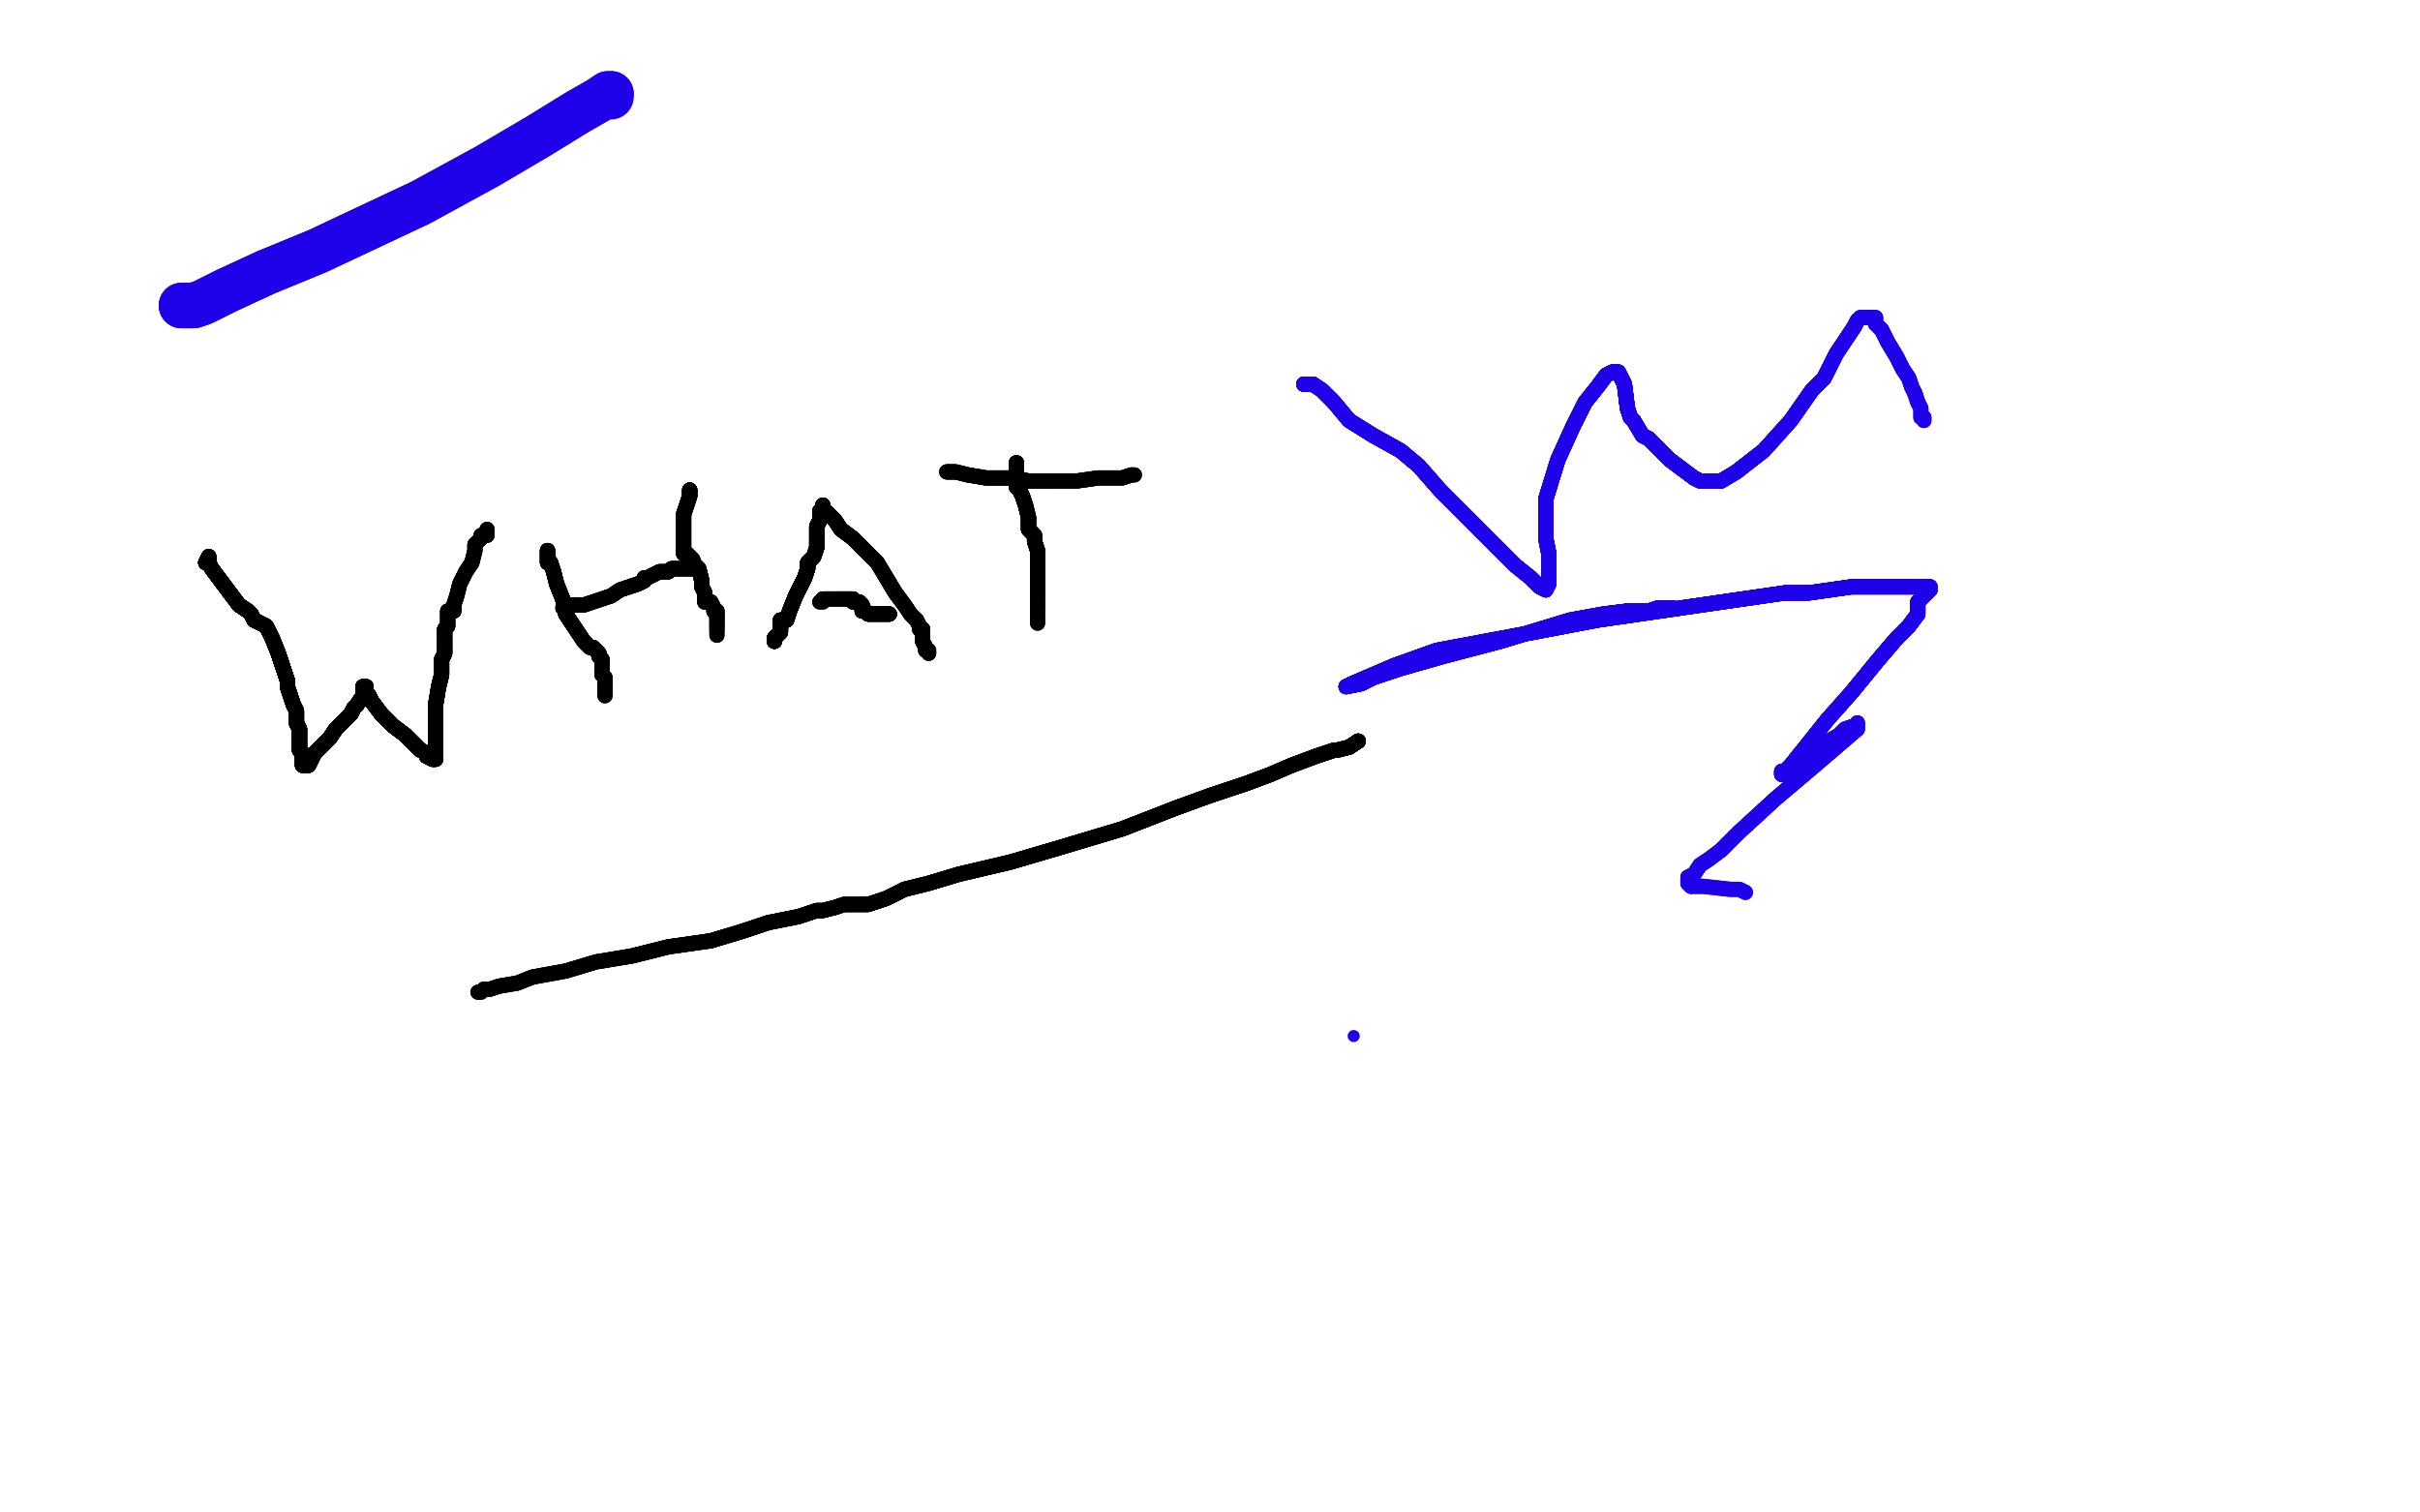 <?xml version="1.0" standalone="no"?>
<!DOCTYPE svg PUBLIC "-//W3C//DTD SVG 1.1//EN"
"http://www.w3.org/Graphics/SVG/1.1/DTD/svg11.dtd">

<svg width="800" height="500" version="1.1" xmlns="http://www.w3.org/2000/svg" xmlns:xlink="http://www.w3.org/1999/xlink" style="stroke-antialiasing: false"><desc>This SVG has been created on https://colorillo.com/</desc><rect x='0' y='0' width='800' height='500' style='fill: rgb(255,255,255); stroke-width:0' /><polyline points="68,186 69,184 69,186 70,188 73,192 76,196 79,200 82,202" style="fill: none; stroke: #black; stroke-width: 5; stroke-linejoin: round; stroke-linecap: round; stroke-antialiasing: false; stroke-antialias: 0; opacity: 1.0"/>
<polyline points="68,186 69,184 69,186 70,188 73,192 76,196 79,200 82,202 83,203 84,205 88,207 90,211 92,216 95,225 95,227" style="fill: none; stroke: #black; stroke-width: 5; stroke-linejoin: round; stroke-linecap: round; stroke-antialiasing: false; stroke-antialias: 0; opacity: 1.0"/>
<polyline points="68,186 69,184 69,186 70,188 73,192 76,196 79,200 82,202 83,203 84,205 88,207 90,211 92,216 95,225 95,227 96,230 97,233 98,235 98,236 98,239 99,241 99,243" style="fill: none; stroke: #black; stroke-width: 5; stroke-linejoin: round; stroke-linecap: round; stroke-antialiasing: false; stroke-antialias: 0; opacity: 1.0"/>
<polyline points="68,186 69,184 69,186 70,188 73,192 76,196 79,200 82,202 83,203 84,205 88,207 90,211 92,216 95,225 95,227 96,230 97,233 98,235 98,236 98,239 99,241 99,243 99,246 99,248 100,249 100,251 100,252" style="fill: none; stroke: #black; stroke-width: 5; stroke-linejoin: round; stroke-linecap: round; stroke-antialiasing: false; stroke-antialias: 0; opacity: 1.0"/>
<polyline points="68,186 69,184 69,186 70,188 73,192 76,196 79,200 82,202 83,203 84,205 88,207 90,211 92,216 95,225 95,227 96,230 97,233 98,235 98,236 98,239 99,241 99,243 99,246 99,248 100,249 100,251 100,252 100,253 101,253" style="fill: none; stroke: #black; stroke-width: 5; stroke-linejoin: round; stroke-linecap: round; stroke-antialiasing: false; stroke-antialias: 0; opacity: 1.0"/>
<polyline points="68,186 69,184 69,186 70,188 73,192 76,196 79,200 82,202 83,203 84,205 88,207 90,211 92,216 95,225 95,227 96,230 97,233 98,235 98,236 98,239 99,241 99,243 99,246 99,248 100,249 100,251 100,252 100,253 101,253 102,253 104,249 107,246 109,244 111,241 113,239 115,237" style="fill: none; stroke: #black; stroke-width: 5; stroke-linejoin: round; stroke-linecap: round; stroke-antialiasing: false; stroke-antialias: 0; opacity: 1.0"/>
<polyline points="68,186 69,184 69,186 70,188 73,192 76,196 79,200 82,202 83,203 84,205 88,207 90,211 92,216 95,225 95,227 96,230 97,233 98,235 98,236 98,239 99,241 99,243 99,246 99,248 100,249 100,251 100,252 100,253 101,253 102,253 104,249 107,246 109,244 111,241 113,239 115,237 116,236 117,234 118,233 120,230 120,229 120,228" style="fill: none; stroke: #black; stroke-width: 5; stroke-linejoin: round; stroke-linecap: round; stroke-antialiasing: false; stroke-antialias: 0; opacity: 1.0"/>
<polyline points="68,186 69,184 69,186 70,188 73,192 76,196 79,200 82,202 83,203 84,205 88,207 90,211 92,216 95,225 95,227 96,230 97,233 98,235 98,236 98,239 99,241 99,243 99,246 99,248 100,249 100,251 100,252 100,253 101,253 102,253 104,249 107,246 109,244 111,241 113,239 115,237 116,236 117,234 118,233 120,230 120,229 120,228 120,227 121,227 121,228" style="fill: none; stroke: #black; stroke-width: 5; stroke-linejoin: round; stroke-linecap: round; stroke-antialiasing: false; stroke-antialias: 0; opacity: 1.0"/>
<polyline points="69,186 70,188 73,192 76,196 79,200 82,202 83,203 84,205 88,207 90,211 92,216 95,225 95,227 96,230 97,233 98,235 98,236 98,239 99,241 99,243 99,246 99,248 100,249 100,251 100,252 100,253 101,253 102,253 104,249 107,246 109,244 111,241 113,239 115,237 116,236 117,234 118,233 120,230 120,229 120,228 120,227 121,227 121,228 121,229 122,230 123,232 126,236 130,240 134,243" style="fill: none; stroke: #black; stroke-width: 5; stroke-linejoin: round; stroke-linecap: round; stroke-antialiasing: false; stroke-antialias: 0; opacity: 1.0"/>
<polyline points="88,207 90,211 92,216 95,225 95,227 96,230 97,233 98,235 98,236 98,239 99,241 99,243 99,246 99,248 100,249 100,251 100,252 100,253 101,253 102,253 104,249 107,246 109,244 111,241 113,239 115,237 116,236 117,234 118,233 120,230 120,229 120,228 120,227 121,227 121,228 121,229 122,230 123,232 126,236 130,240 134,243 137,246 139,248 141,249 141,250 143,251" style="fill: none; stroke: #black; stroke-width: 5; stroke-linejoin: round; stroke-linecap: round; stroke-antialiasing: false; stroke-antialias: 0; opacity: 1.0"/>
<polyline points="92,216 95,225 95,227 96,230 97,233 98,235 98,236 98,239 99,241 99,243 99,246 99,248 100,249 100,251 100,252 100,253 101,253 102,253 104,249 107,246 109,244 111,241 113,239 115,237 116,236 117,234 118,233 120,230 120,229 120,228 120,227 121,227 121,228 121,229 122,230 123,232 126,236 130,240 134,243 137,246 139,248 141,249 141,250 143,251 144,251 144,249 144,247 144,246 144,245" style="fill: none; stroke: #black; stroke-width: 5; stroke-linejoin: round; stroke-linecap: round; stroke-antialiasing: false; stroke-antialias: 0; opacity: 1.0"/>
<polyline points="100,249 100,251 100,252 100,253 101,253 102,253 104,249 107,246 109,244 111,241 113,239 115,237 116,236 117,234 118,233 120,230 120,229 120,228 120,227 121,227 121,228 121,229 122,230 123,232 126,236 130,240 134,243 137,246 139,248 141,249 141,250 143,251 144,251 144,249 144,247 144,246 144,245 144,239 144,233 145,227 146,223 146,218 147,216 147,214" style="fill: none; stroke: #black; stroke-width: 5; stroke-linejoin: round; stroke-linecap: round; stroke-antialiasing: false; stroke-antialias: 0; opacity: 1.0"/>
<polyline points="100,249 100,251 100,252 100,253 101,253 102,253 104,249 107,246 109,244 111,241 113,239 115,237 116,236 117,234 118,233 120,230 120,229 120,228 120,227 121,227 121,228 121,229 122,230 123,232 126,236 130,240 134,243 137,246 139,248 141,249 141,250 143,251 144,251 144,249 144,247 144,246 144,245 144,239 144,233 145,227 146,223 146,218 147,216 147,214 147,213 147,211 147,208" style="fill: none; stroke: #black; stroke-width: 5; stroke-linejoin: round; stroke-linecap: round; stroke-antialiasing: false; stroke-antialias: 0; opacity: 1.0"/>
<polyline points="109,244 111,241 113,239 115,237 116,236 117,234 118,233 120,230 120,229 120,228 120,227 121,227 121,228 121,229 122,230 123,232 126,236 130,240 134,243 137,246 139,248 141,249 141,250 143,251 144,251 144,249 144,247 144,246 144,245 144,239 144,233 145,227 146,223 146,218 147,216 147,214 147,213 147,211 147,208 148,207 148,206 148,204 148,203 148,202 150,202 150,201" style="fill: none; stroke: #black; stroke-width: 5; stroke-linejoin: round; stroke-linecap: round; stroke-antialiasing: false; stroke-antialias: 0; opacity: 1.0"/>
<polyline points="118,233 120,230 120,229 120,228 120,227 121,227 121,228 121,229 122,230 123,232 126,236 130,240 134,243 137,246 139,248 141,249 141,250 143,251 144,251 144,249 144,247 144,246 144,245 144,239 144,233 145,227 146,223 146,218 147,216 147,214 147,213 147,211 147,208 148,207 148,206 148,204 148,203 148,202 150,202 150,201 150,200 151,197 152,193 154,189 156,186 157,182 157,180" style="fill: none; stroke: #black; stroke-width: 5; stroke-linejoin: round; stroke-linecap: round; stroke-antialiasing: false; stroke-antialias: 0; opacity: 1.0"/>
<polyline points="120,227 121,227 121,228 121,229 122,230 123,232 126,236 130,240 134,243 137,246 139,248 141,249 141,250 143,251 144,251 144,249 144,247 144,246 144,245 144,239 144,233 145,227 146,223 146,218 147,216 147,214 147,213 147,211 147,208 148,207 148,206 148,204 148,203 148,202 150,202 150,201 150,200 151,197 152,193 154,189 156,186 157,182 157,180 159,178 159,177 161,177 161,176 161,175" style="fill: none; stroke: #black; stroke-width: 5; stroke-linejoin: round; stroke-linecap: round; stroke-antialiasing: false; stroke-antialias: 0; opacity: 1.0"/>
<polyline points="120,227 121,227 121,228 121,229 122,230 123,232 126,236 130,240 134,243 137,246 139,248 141,249 141,250 143,251 144,251 144,249 144,247 144,246 144,245 144,239 144,233 145,227 146,223 146,218 147,216 147,214 147,213 147,211 147,208 148,207 148,206 148,204 148,203 148,202 150,202 150,201 150,200 151,197 152,193 154,189 156,186 157,182 157,180 159,178 159,177 161,177 161,176 161,175" style="fill: none; stroke: #black; stroke-width: 5; stroke-linejoin: round; stroke-linecap: round; stroke-antialiasing: false; stroke-antialias: 0; opacity: 1.0"/>
<polyline points="181,182 181,183 181,185 181,186 182,186 183,189 184,193" style="fill: none; stroke: #black; stroke-width: 5; stroke-linejoin: round; stroke-linecap: round; stroke-antialiasing: false; stroke-antialias: 0; opacity: 1.0"/>
<polyline points="181,182 181,183 181,185 181,186 182,186 183,189 184,193 186,198 187,203 189,206 191,209 193,212 195,214" style="fill: none; stroke: #black; stroke-width: 5; stroke-linejoin: round; stroke-linecap: round; stroke-antialiasing: false; stroke-antialias: 0; opacity: 1.0"/>
<polyline points="181,182 181,183 181,185 181,186 182,186 183,189 184,193 186,198 187,203 189,206 191,209 193,212 195,214 196,214 197,215 198,216 198,217 199,218 199,219 199,221" style="fill: none; stroke: #black; stroke-width: 5; stroke-linejoin: round; stroke-linecap: round; stroke-antialiasing: false; stroke-antialias: 0; opacity: 1.0"/>
<polyline points="181,182 181,183 181,185 181,186 182,186 183,189 184,193 186,198 187,203 189,206 191,209 193,212 195,214 196,214 197,215 198,216 198,217 199,218 199,219 199,221 199,223 200,224 200,225 200,226 200,227" style="fill: none; stroke: #black; stroke-width: 5; stroke-linejoin: round; stroke-linecap: round; stroke-antialiasing: false; stroke-antialias: 0; opacity: 1.0"/>
<polyline points="181,182 181,183 181,185 181,186 182,186 183,189 184,193 186,198 187,203 189,206 191,209 193,212 195,214 196,214 197,215 198,216 198,217 199,218 199,219 199,221 199,223 200,224 200,225 200,226 200,227 200,228 200,229" style="fill: none; stroke: #black; stroke-width: 5; stroke-linejoin: round; stroke-linecap: round; stroke-antialiasing: false; stroke-antialias: 0; opacity: 1.0"/>
<polyline points="181,182 181,183 181,185 181,186 182,186 183,189 184,193 186,198 187,203 189,206 191,209 193,212 195,214 196,214 197,215 198,216 198,217 199,218 199,219 199,221 199,223 200,224 200,225 200,226 200,227 200,228 200,229 200,230" style="fill: none; stroke: #black; stroke-width: 5; stroke-linejoin: round; stroke-linecap: round; stroke-antialiasing: false; stroke-antialias: 0; opacity: 1.0"/>
<polyline points="228,162 228,163" style="fill: none; stroke: #black; stroke-width: 5; stroke-linejoin: round; stroke-linecap: round; stroke-antialiasing: false; stroke-antialias: 0; opacity: 1.0"/>
<polyline points="228,162 228,163 228,164 226,170 226,176 226,179 226,180 226,182" style="fill: none; stroke: #black; stroke-width: 5; stroke-linejoin: round; stroke-linecap: round; stroke-antialiasing: false; stroke-antialias: 0; opacity: 1.0"/>
<polyline points="228,162 228,163 228,164 226,170 226,176 226,179 226,180 226,182 226,183 227,183 229,185 229,186 231,188 232,192 232,194" style="fill: none; stroke: #black; stroke-width: 5; stroke-linejoin: round; stroke-linecap: round; stroke-antialiasing: false; stroke-antialias: 0; opacity: 1.0"/>
<polyline points="228,162 228,163 228,164 226,170 226,176 226,179 226,180 226,182 226,183 227,183 229,185 229,186 231,188 232,192 232,194 233,196 233,198 233,199 235,199 236,201" style="fill: none; stroke: #black; stroke-width: 5; stroke-linejoin: round; stroke-linecap: round; stroke-antialiasing: false; stroke-antialias: 0; opacity: 1.0"/>
<polyline points="181,182 181,183 181,185 181,186 182,186 183,189 184,193 186,198 187,203 189,206 191,209 193,212 195,214 196,214 197,215 198,216 198,217 199,218 199,219 199,221 199,223 200,224 200,225 200,226 200,227 200,228 200,229 200,230" style="fill: none; stroke: #black; stroke-width: 5; stroke-linejoin: round; stroke-linecap: round; stroke-antialiasing: false; stroke-antialias: 0; opacity: 1.0"/>
<polyline points="228,162 228,163 228,164 226,170 226,176 226,179 226,180 226,182 226,183 227,183 229,185 229,186 231,188 232,192 232,194 233,196 233,198 233,199 235,199 236,201 236,202 237,202 237,203 237,204 237,205" style="fill: none; stroke: #black; stroke-width: 5; stroke-linejoin: round; stroke-linecap: round; stroke-antialiasing: false; stroke-antialias: 0; opacity: 1.0"/>
<polyline points="228,162 228,163 228,164 226,170 226,176 226,179 226,180 226,182 226,183 227,183 229,185 229,186 231,188 232,192 232,194 233,196 233,198 233,199 235,199 236,201 236,202 237,202 237,203 237,204 237,205 237,206 237,207 237,208" style="fill: none; stroke: #black; stroke-width: 5; stroke-linejoin: round; stroke-linecap: round; stroke-antialiasing: false; stroke-antialias: 0; opacity: 1.0"/>
<polyline points="228,162 228,163 228,164 226,170 226,176 226,179 226,180 226,182 226,183 227,183 229,185 229,186 231,188 232,192 232,194 233,196 233,198 233,199 235,199 236,201 236,202 237,202 237,203 237,204 237,205 237,206 237,207 237,208 237,209 237,210" style="fill: none; stroke: #black; stroke-width: 5; stroke-linejoin: round; stroke-linecap: round; stroke-antialiasing: false; stroke-antialias: 0; opacity: 1.0"/>
<polyline points="228,162 228,163 228,164 226,170 226,176 226,179 226,180 226,182 226,183 227,183 229,185 229,186 231,188 232,192 232,194 233,196 233,198 233,199 235,199 236,201 236,202 237,202 237,203 237,204 237,205 237,206 237,207 237,208 237,209 237,210" style="fill: none; stroke: #black; stroke-width: 5; stroke-linejoin: round; stroke-linecap: round; stroke-antialiasing: false; stroke-antialias: 0; opacity: 1.0"/>
<polyline points="229,188 228,188 227,188 225,188 222,188 221,189 220,189 218,189" style="fill: none; stroke: #black; stroke-width: 5; stroke-linejoin: round; stroke-linecap: round; stroke-antialiasing: false; stroke-antialias: 0; opacity: 1.0"/>
<polyline points="229,188 228,188 227,188 225,188 222,188 221,189 220,189 218,189 216,190 214,191 213,191 213,192 211,193 205,195 202,197" style="fill: none; stroke: #black; stroke-width: 5; stroke-linejoin: round; stroke-linecap: round; stroke-antialiasing: false; stroke-antialias: 0; opacity: 1.0"/>
<polyline points="229,188 228,188 227,188 225,188 222,188 221,189 220,189 218,189 216,190 214,191 213,191 213,192 211,193 205,195 202,197 199,198 196,199 193,200 192,200 190,200 189,200" style="fill: none; stroke: #black; stroke-width: 5; stroke-linejoin: round; stroke-linecap: round; stroke-antialiasing: false; stroke-antialias: 0; opacity: 1.0"/>
<polyline points="229,188 228,188 227,188 225,188 222,188 221,189 220,189 218,189 216,190 214,191 213,191 213,192 211,193 205,195 202,197 199,198 196,199 193,200 192,200 190,200 189,200 188,200 188,201 187,201" style="fill: none; stroke: #black; stroke-width: 5; stroke-linejoin: round; stroke-linecap: round; stroke-antialiasing: false; stroke-antialias: 0; opacity: 1.0"/>
<polyline points="229,188 228,188 227,188 225,188 222,188 221,189 220,189 218,189 216,190 214,191 213,191 213,192 211,193 205,195 202,197 199,198 196,199 193,200 192,200 190,200 189,200 188,200 188,201 187,201 186,201" style="fill: none; stroke: #black; stroke-width: 5; stroke-linejoin: round; stroke-linecap: round; stroke-antialiasing: false; stroke-antialias: 0; opacity: 1.0"/>
<polyline points="256,212 256,211 258,209 258,206 258,205" style="fill: none; stroke: #black; stroke-width: 5; stroke-linejoin: round; stroke-linecap: round; stroke-antialiasing: false; stroke-antialias: 0; opacity: 1.0"/>
<polyline points="256,212 256,211 258,209 258,206 258,205 260,205 261,202 263,197 265,193 266,191 267,188 267,186" style="fill: none; stroke: #black; stroke-width: 5; stroke-linejoin: round; stroke-linecap: round; stroke-antialiasing: false; stroke-antialias: 0; opacity: 1.0"/>
<polyline points="256,212 256,211 258,209 258,206 258,205 260,205 261,202 263,197 265,193 266,191 267,188 267,186 269,184 270,181 270,177 270,174 271,172 271,171" style="fill: none; stroke: #black; stroke-width: 5; stroke-linejoin: round; stroke-linecap: round; stroke-antialiasing: false; stroke-antialias: 0; opacity: 1.0"/>
<polyline points="256,212 256,211 258,209 258,206 258,205 260,205 261,202 263,197 265,193 266,191 267,188 267,186 269,184 270,181 270,177 270,174 271,172 271,171 271,169 272,168 272,167" style="fill: none; stroke: #black; stroke-width: 5; stroke-linejoin: round; stroke-linecap: round; stroke-antialiasing: false; stroke-antialias: 0; opacity: 1.0"/>
<polyline points="256,212 256,211 258,209 258,206 258,205 260,205 261,202 263,197 265,193 266,191 267,188 267,186 269,184 270,181 270,177 270,174 271,172 271,171 271,169 272,168 272,167 272,168 274,170 276,172 278,175 282,178 286,182 290,186" style="fill: none; stroke: #black; stroke-width: 5; stroke-linejoin: round; stroke-linecap: round; stroke-antialiasing: false; stroke-antialias: 0; opacity: 1.0"/>
<polyline points="256,212 256,211 258,209 258,206 258,205 260,205 261,202 263,197 265,193 266,191 267,188 267,186 269,184 270,181 270,177 270,174 271,172 271,171 271,169 272,168 272,167 272,168 274,170 276,172 278,175 282,178 286,182 290,186 296,196 299,200 301,203 303,205 304,207 304,208 305,208" style="fill: none; stroke: #black; stroke-width: 5; stroke-linejoin: round; stroke-linecap: round; stroke-antialiasing: false; stroke-antialias: 0; opacity: 1.0"/>
<polyline points="256,212 256,211 258,209 258,206 258,205 260,205 261,202 263,197 265,193 266,191 267,188 267,186 269,184 270,181 270,177 270,174 271,172 271,171 271,169 272,168 272,167 272,168 274,170 276,172 278,175 282,178 286,182 290,186 296,196 299,200 301,203 303,205 304,207 304,208 305,208 305,210 305,211 305,212 306,214 306,215" style="fill: none; stroke: #black; stroke-width: 5; stroke-linejoin: round; stroke-linecap: round; stroke-antialiasing: false; stroke-antialias: 0; opacity: 1.0"/>
<polyline points="256,212 256,211 258,209 258,206 258,205 260,205 261,202 263,197 265,193 266,191 267,188 267,186 269,184 270,181 270,177 270,174 271,172 271,171 271,169 272,168 272,167 272,168 274,170 276,172 278,175 282,178 286,182 290,186 296,196 299,200 301,203 303,205 304,207 304,208 305,208 305,210 305,211 305,212 306,214 306,215 307,215 307,216" style="fill: none; stroke: #black; stroke-width: 5; stroke-linejoin: round; stroke-linecap: round; stroke-antialiasing: false; stroke-antialias: 0; opacity: 1.0"/>
<polyline points="256,212 256,211 258,209 258,206 258,205 260,205 261,202 263,197 265,193 266,191 267,188 267,186 269,184 270,181 270,177 270,174 271,172 271,171 271,169 272,168 272,167 272,168 274,170 276,172 278,175 282,178 286,182 290,186 296,196 299,200 301,203 303,205 304,207 304,208 305,208 305,210 305,211 305,212 306,214 306,215 307,215 307,216" style="fill: none; stroke: #black; stroke-width: 5; stroke-linejoin: round; stroke-linecap: round; stroke-antialiasing: false; stroke-antialias: 0; opacity: 1.0"/>
<polyline points="294,203 293,203 291,203 290,203 288,203 287,203 286,202" style="fill: none; stroke: #black; stroke-width: 5; stroke-linejoin: round; stroke-linecap: round; stroke-antialiasing: false; stroke-antialias: 0; opacity: 1.0"/>
<polyline points="294,203 293,203 291,203 290,203 288,203 287,203 286,202 285,202 285,200 284,199 283,199" style="fill: none; stroke: #black; stroke-width: 5; stroke-linejoin: round; stroke-linecap: round; stroke-antialiasing: false; stroke-antialias: 0; opacity: 1.0"/>
<polyline points="294,203 293,203 291,203 290,203 288,203 287,203 286,202 285,202 285,200 284,199 283,199 282,199" style="fill: none; stroke: #black; stroke-width: 5; stroke-linejoin: round; stroke-linecap: round; stroke-antialiasing: false; stroke-antialias: 0; opacity: 1.0"/>
<polyline points="294,203 293,203 291,203 290,203 288,203 287,203 286,202 285,202 285,200 284,199 283,199 282,199 282,198 281,198 280,198 279,198 277,198 276,198" style="fill: none; stroke: #black; stroke-width: 5; stroke-linejoin: round; stroke-linecap: round; stroke-antialiasing: false; stroke-antialias: 0; opacity: 1.0"/>
<polyline points="294,203 293,203 291,203 290,203 288,203 287,203 286,202 285,202 285,200 284,199 283,199 282,199 282,198 281,198 280,198 279,198 277,198 276,198 275,198 274,198 273,198 272,198" style="fill: none; stroke: #black; stroke-width: 5; stroke-linejoin: round; stroke-linecap: round; stroke-antialiasing: false; stroke-antialias: 0; opacity: 1.0"/>
<polyline points="294,203 293,203 291,203 290,203 288,203 287,203 286,202 285,202 285,200 284,199 283,199 282,199 282,198 281,198 280,198 279,198 277,198 276,198 275,198 274,198 273,198 272,198 272,199 271,199" style="fill: none; stroke: #black; stroke-width: 5; stroke-linejoin: round; stroke-linecap: round; stroke-antialiasing: false; stroke-antialias: 0; opacity: 1.0"/>
<polyline points="294,203 293,203 291,203 290,203 288,203 287,203 286,202 285,202 285,200 284,199 283,199 282,199 282,198 281,198 280,198 279,198 277,198 276,198 275,198 274,198 273,198 272,198 272,199 271,199" style="fill: none; stroke: #black; stroke-width: 5; stroke-linejoin: round; stroke-linecap: round; stroke-antialiasing: false; stroke-antialias: 0; opacity: 1.0"/>
<polyline points="336,153 336,155 336,160 336,161 337,162 338,164 339,167 340,171" style="fill: none; stroke: #black; stroke-width: 5; stroke-linejoin: round; stroke-linecap: round; stroke-antialiasing: false; stroke-antialias: 0; opacity: 1.0"/>
<polyline points="336,153 336,155 336,160 336,161 337,162 338,164 339,167 340,171 340,173 340,175 342,177 342,179 343,182" style="fill: none; stroke: #black; stroke-width: 5; stroke-linejoin: round; stroke-linecap: round; stroke-antialiasing: false; stroke-antialias: 0; opacity: 1.0"/>
<polyline points="336,153 336,155 336,160 336,161 337,162 338,164 339,167 340,171 340,173 340,175 342,177 342,179 343,182 343,185 343,187 343,190 343,193 343,195 343,196 343,198" style="fill: none; stroke: #black; stroke-width: 5; stroke-linejoin: round; stroke-linecap: round; stroke-antialiasing: false; stroke-antialias: 0; opacity: 1.0"/>
<polyline points="336,153 336,155 336,160 336,161 337,162 338,164 339,167 340,171 340,173 340,175 342,177 342,179 343,182 343,185 343,187 343,190 343,193 343,195 343,196 343,198 343,199 343,200 343,201" style="fill: none; stroke: #black; stroke-width: 5; stroke-linejoin: round; stroke-linecap: round; stroke-antialiasing: false; stroke-antialias: 0; opacity: 1.0"/>
<polyline points="336,153 336,155 336,160 336,161 337,162 338,164 339,167 340,171 340,173 340,175 342,177 342,179 343,182 343,185 343,187 343,190 343,193 343,195 343,196 343,198 343,199 343,200 343,201 343,202 343,203 343,204 343,205 343,206" style="fill: none; stroke: #black; stroke-width: 5; stroke-linejoin: round; stroke-linecap: round; stroke-antialiasing: false; stroke-antialias: 0; opacity: 1.0"/>
<polyline points="336,153 336,155 336,160 336,161 337,162 338,164 339,167 340,171 340,173 340,175 342,177 342,179 343,182 343,185 343,187 343,190 343,193 343,195 343,196 343,198 343,199 343,200 343,201 343,202 343,203 343,204 343,205 343,206" style="fill: none; stroke: #black; stroke-width: 5; stroke-linejoin: round; stroke-linecap: round; stroke-antialiasing: false; stroke-antialias: 0; opacity: 1.0"/>
<polyline points="313,156 316,156 320,157 326,158 335,158 340,159 343,159 347,159" style="fill: none; stroke: #black; stroke-width: 5; stroke-linejoin: round; stroke-linecap: round; stroke-antialiasing: false; stroke-antialias: 0; opacity: 1.0"/>
<polyline points="313,156 316,156 320,157 326,158 335,158 340,159 343,159 347,159 351,159 356,159 363,158 369,158 371,158 374,157" style="fill: none; stroke: #black; stroke-width: 5; stroke-linejoin: round; stroke-linecap: round; stroke-antialiasing: false; stroke-antialias: 0; opacity: 1.0"/>
<polyline points="313,156 316,156 320,157 326,158 335,158 340,159 343,159 347,159 351,159 356,159 363,158 369,158 371,158 374,157 375,157" style="fill: none; stroke: #black; stroke-width: 5; stroke-linejoin: round; stroke-linecap: round; stroke-antialiasing: false; stroke-antialias: 0; opacity: 1.0"/>
<polyline points="313,156 316,156 320,157 326,158 335,158 340,159 343,159 347,159 351,159 356,159 363,158 369,158 371,158 374,157 375,157" style="fill: none; stroke: #black; stroke-width: 5; stroke-linejoin: round; stroke-linecap: round; stroke-antialiasing: false; stroke-antialias: 0; opacity: 1.0"/>
<polyline points="449,245 446,247" style="fill: none; stroke: #black; stroke-width: 5; stroke-linejoin: round; stroke-linecap: round; stroke-antialiasing: false; stroke-antialias: 0; opacity: 1.0"/>
<polyline points="449,245 446,247 442,248 441,248 435,250 427,253 420,256 412,259 400,263" style="fill: none; stroke: #black; stroke-width: 5; stroke-linejoin: round; stroke-linecap: round; stroke-antialiasing: false; stroke-antialias: 0; opacity: 1.0"/>
<polyline points="449,245 446,247 442,248 441,248 435,250 427,253 420,256 412,259 400,263 389,267 371,274 351,280 334,285 317,289 307,292 299,294" style="fill: none; stroke: #black; stroke-width: 5; stroke-linejoin: round; stroke-linecap: round; stroke-antialiasing: false; stroke-antialias: 0; opacity: 1.0"/>
<polyline points="449,245 446,247 442,248 441,248 435,250 427,253 420,256 412,259 400,263 389,267 371,274 351,280 334,285 317,289 307,292 299,294 293,297 287,299 286,299 283,299 279,299 276,300 272,301" style="fill: none; stroke: #black; stroke-width: 5; stroke-linejoin: round; stroke-linecap: round; stroke-antialiasing: false; stroke-antialias: 0; opacity: 1.0"/>
<polyline points="449,245 446,247 442,248 441,248 435,250 427,253 420,256 412,259 400,263 389,267 371,274 351,280 334,285 317,289 307,292 299,294 293,297 287,299 286,299 283,299 279,299 276,300 272,301 270,301 264,303 254,305 245,308 235,311 221,313 209,316" style="fill: none; stroke: #black; stroke-width: 5; stroke-linejoin: round; stroke-linecap: round; stroke-antialiasing: false; stroke-antialias: 0; opacity: 1.0"/>
<polyline points="449,245 446,247 442,248 441,248 435,250 427,253 420,256 412,259 400,263 389,267 371,274 351,280 334,285 317,289 307,292 299,294 293,297 287,299 286,299 283,299 279,299 276,300 272,301 270,301 264,303 254,305 245,308 235,311 221,313 209,316 197,318 187,321 176,323 171,325 165,326 162,327 160,327" style="fill: none; stroke: #black; stroke-width: 5; stroke-linejoin: round; stroke-linecap: round; stroke-antialiasing: false; stroke-antialias: 0; opacity: 1.0"/>
<polyline points="449,245 446,247 442,248 441,248 435,250 427,253 420,256 412,259 400,263 389,267 371,274 351,280 334,285 317,289 307,292 299,294 293,297 287,299 286,299 283,299 279,299 276,300 272,301 270,301 264,303 254,305 245,308 235,311 221,313 209,316 197,318 187,321 176,323 171,325 165,326 162,327 160,327 159,328 158,328" style="fill: none; stroke: #black; stroke-width: 5; stroke-linejoin: round; stroke-linecap: round; stroke-antialiasing: false; stroke-antialias: 0; opacity: 1.0"/>
<polyline points="449,245 446,247 442,248 441,248 435,250 427,253 420,256 412,259 400,263 389,267 371,274 351,280 334,285 317,289 307,292 299,294 293,297 287,299 286,299 283,299 279,299 276,300 272,301 270,301 264,303 254,305 245,308 235,311 221,313 209,316 197,318 187,321 176,323 171,325 165,326 162,327 160,327 159,328 158,328" style="fill: none; stroke: #black; stroke-width: 5; stroke-linejoin: round; stroke-linecap: round; stroke-antialiasing: false; stroke-antialias: 0; opacity: 1.0"/>
<polyline points="431,127 434,127 437,129 441,133 446,139 454,144 463,149 469,154" style="fill: none; stroke: #1e00e9; stroke-width: 5; stroke-linejoin: round; stroke-linecap: round; stroke-antialiasing: false; stroke-antialias: 0; opacity: 1.0"/>
<polyline points="431,127 434,127 437,129 441,133 446,139 454,144 463,149 469,154 476,162 487,173 494,180 501,187 506,191 509,194 511,195" style="fill: none; stroke: #1e00e9; stroke-width: 5; stroke-linejoin: round; stroke-linecap: round; stroke-antialiasing: false; stroke-antialias: 0; opacity: 1.0"/>
<polyline points="431,127 434,127 437,129 441,133 446,139 454,144 463,149 469,154 476,162 487,173 494,180 501,187 506,191 509,194 511,195 512,193 512,187 512,183 511,178 511,165 515,152 520,141" style="fill: none; stroke: #1e00e9; stroke-width: 5; stroke-linejoin: round; stroke-linecap: round; stroke-antialiasing: false; stroke-antialias: 0; opacity: 1.0"/>
<polyline points="431,127 434,127 437,129 441,133 446,139 454,144 463,149 469,154 476,162 487,173 494,180 501,187 506,191 509,194 511,195 512,193 512,187 512,183 511,178 511,165 515,152 520,141 524,133 528,128 531,124 533,123 535,123 537,127 538,135" style="fill: none; stroke: #1e00e9; stroke-width: 5; stroke-linejoin: round; stroke-linecap: round; stroke-antialiasing: false; stroke-antialias: 0; opacity: 1.0"/>
<polyline points="431,127 434,127 437,129 441,133 446,139 454,144 463,149 469,154 476,162 487,173 494,180 501,187 506,191 509,194 511,195 512,193 512,187 512,183 511,178 511,165 515,152 520,141 524,133 528,128 531,124 533,123 535,123 537,127 538,135 539,138 540,139 543,144 545,145 548,148 552,152 556,155" style="fill: none; stroke: #1e00e9; stroke-width: 5; stroke-linejoin: round; stroke-linecap: round; stroke-antialiasing: false; stroke-antialias: 0; opacity: 1.0"/>
<polyline points="431,127 434,127 437,129 441,133 446,139 454,144 463,149 469,154 476,162 487,173 494,180 501,187 506,191 509,194 511,195 512,193 512,187 512,183 511,178 511,165 515,152 520,141 524,133 528,128 531,124 533,123 535,123 537,127 538,135 539,138 540,139 543,144 545,145 548,148 552,152 556,155 560,158 562,159 564,159 567,159 569,159 574,156 583,149" style="fill: none; stroke: #1e00e9; stroke-width: 5; stroke-linejoin: round; stroke-linecap: round; stroke-antialiasing: false; stroke-antialias: 0; opacity: 1.0"/>
<polyline points="431,127 434,127 437,129 441,133 446,139 454,144 463,149 469,154 476,162 487,173 494,180 501,187 506,191 509,194 511,195 512,193 512,187 512,183 511,178 511,165 515,152 520,141 524,133 528,128 531,124 533,123 535,123 537,127 538,135 539,138 540,139 543,144 545,145 548,148 552,152 556,155 560,158 562,159 564,159 567,159 569,159 574,156 583,149 592,139 599,129 603,125 607,117 609,114 613,108 614,106" style="fill: none; stroke: #1e00e9; stroke-width: 5; stroke-linejoin: round; stroke-linecap: round; stroke-antialiasing: false; stroke-antialias: 0; opacity: 1.0"/>
<polyline points="511,195 512,193 512,187 512,183 511,178 511,165 515,152 520,141 524,133 528,128 531,124 533,123 535,123 537,127 538,135 539,138 540,139 543,144 545,145 548,148 552,152 556,155 560,158 562,159 564,159 567,159 569,159 574,156 583,149 592,139 599,129 603,125 607,117 609,114 613,108 614,106 615,105 616,105 617,105 619,105 620,105 620,107 622,109" style="fill: none; stroke: #1e00e9; stroke-width: 5; stroke-linejoin: round; stroke-linecap: round; stroke-antialiasing: false; stroke-antialias: 0; opacity: 1.0"/>
<polyline points="511,195 512,193 512,187 512,183 511,178 511,165 515,152 520,141 524,133 528,128 531,124 533,123 535,123 537,127 538,135 539,138 540,139 543,144 545,145 548,148 552,152 556,155 560,158 562,159 564,159 567,159 569,159 574,156 583,149 592,139 599,129 603,125 607,117 609,114 613,108 614,106 615,105 616,105 617,105 619,105 620,105 620,107 622,109 624,113 627,118 629,122 631,125 632,128 633,130 634,133" style="fill: none; stroke: #1e00e9; stroke-width: 5; stroke-linejoin: round; stroke-linecap: round; stroke-antialiasing: false; stroke-antialias: 0; opacity: 1.0"/>
<polyline points="531,124 533,123 535,123 537,127 538,135 539,138 540,139 543,144 545,145 548,148 552,152 556,155 560,158 562,159 564,159 567,159 569,159 574,156 583,149 592,139 599,129 603,125 607,117 609,114 613,108 614,106 615,105 616,105 617,105 619,105 620,105 620,107 622,109 624,113 627,118 629,122 631,125 632,128 633,130 634,133 635,135 635,137 635,138 636,138 636,139" style="fill: none; stroke: #1e00e9; stroke-width: 5; stroke-linejoin: round; stroke-linecap: round; stroke-antialiasing: false; stroke-antialias: 0; opacity: 1.0"/>
<polyline points="531,124 533,123 535,123 537,127 538,135 539,138 540,139 543,144 545,145 548,148 552,152 556,155 560,158 562,159 564,159 567,159 569,159 574,156 583,149 592,139 599,129 603,125 607,117 609,114 613,108 614,106 615,105 616,105 617,105 619,105 620,105 620,107 622,109 624,113 627,118 629,122 631,125 632,128 633,130 634,133 635,135 635,137 635,138 636,138 636,139" style="fill: none; stroke: #1e00e9; stroke-width: 5; stroke-linejoin: round; stroke-linecap: round; stroke-antialiasing: false; stroke-antialias: 0; opacity: 1.0"/>
<polyline points="553,201 552,201 551,201 550,201 548,201 545,202 538,202 530,203" style="fill: none; stroke: #1e00e9; stroke-width: 5; stroke-linejoin: round; stroke-linecap: round; stroke-antialiasing: false; stroke-antialias: 0; opacity: 1.0"/>
<polyline points="553,201 552,201 551,201 550,201 548,201 545,202 538,202 530,203 519,205 496,212 477,217 463,221 454,224 450,226 445,227" style="fill: none; stroke: #1e00e9; stroke-width: 5; stroke-linejoin: round; stroke-linecap: round; stroke-antialiasing: false; stroke-antialias: 0; opacity: 1.0"/>
<polyline points="553,201 552,201 551,201 550,201 548,201 545,202 538,202 530,203 519,205 496,212 477,217 463,221 454,224 450,226 445,227 447,226 461,220 475,215 507,209 528,205 590,196" style="fill: none; stroke: #1e00e9; stroke-width: 5; stroke-linejoin: round; stroke-linecap: round; stroke-antialiasing: false; stroke-antialias: 0; opacity: 1.0"/>
<polyline points="553,201 552,201 551,201 550,201 548,201 545,202 538,202 530,203 519,205 496,212 477,217 463,221 454,224 450,226 445,227 447,226 461,220 475,215 507,209 528,205 590,196 598,196 612,194 622,194 628,194 635,194 637,194" style="fill: none; stroke: #1e00e9; stroke-width: 5; stroke-linejoin: round; stroke-linecap: round; stroke-antialiasing: false; stroke-antialias: 0; opacity: 1.0"/>
<polyline points="553,201 552,201 551,201 550,201 548,201 545,202 538,202 530,203 519,205 496,212 477,217 463,221 454,224 450,226 445,227 447,226 461,220 475,215 507,209 528,205 590,196 598,196 612,194 622,194 628,194 635,194 637,194 638,194" style="fill: none; stroke: #1e00e9; stroke-width: 5; stroke-linejoin: round; stroke-linecap: round; stroke-antialiasing: false; stroke-antialias: 0; opacity: 1.0"/>
<polyline points="553,201 552,201 551,201 550,201 548,201 545,202 538,202 530,203 519,205 496,212 477,217 463,221 454,224 450,226 445,227 447,226 461,220 475,215 507,209 528,205 590,196 598,196 612,194 622,194 628,194 635,194 637,194 638,194 638,195 634,199 634,203 631,207 627,211 621,218 612,229" style="fill: none; stroke: #1e00e9; stroke-width: 5; stroke-linejoin: round; stroke-linecap: round; stroke-antialiasing: false; stroke-antialias: 0; opacity: 1.0"/>
<polyline points="553,201 552,201 551,201 550,201 548,201 545,202 538,202 530,203 519,205 496,212 477,217 463,221 454,224 450,226 445,227 447,226 461,220 475,215 507,209 528,205 590,196 598,196 612,194 622,194 628,194 635,194 637,194 638,194 638,195 634,199 634,203 631,207 627,211 621,218 612,229 604,238 600,243 596,248 592,253 590,255 589,255 589,256" style="fill: none; stroke: #1e00e9; stroke-width: 5; stroke-linejoin: round; stroke-linecap: round; stroke-antialiasing: false; stroke-antialias: 0; opacity: 1.0"/>
<polyline points="553,201 552,201 551,201 550,201 548,201 545,202 538,202 530,203 519,205 496,212 477,217 463,221 454,224 450,226 445,227 447,226 461,220 475,215 507,209 528,205 590,196 598,196 612,194 622,194 628,194 635,194 637,194 638,194 638,195 634,199 634,203 631,207 627,211 621,218 612,229 604,238 600,243 596,248 592,253 590,255 589,255 589,256 590,255 596,251 601,247 603,246 608,243 610,241 613,240" style="fill: none; stroke: #1e00e9; stroke-width: 5; stroke-linejoin: round; stroke-linecap: round; stroke-antialiasing: false; stroke-antialias: 0; opacity: 1.0"/>
<polyline points="454,224 450,226 445,227 447,226 461,220 475,215 507,209 528,205 590,196 598,196 612,194 622,194 628,194 635,194 637,194 638,194 638,195 634,199 634,203 631,207 627,211 621,218 612,229 604,238 600,243 596,248 592,253 590,255 589,255 589,256 590,255 596,251 601,247 603,246 608,243 610,241 613,240 614,240 614,239 614,241 600,253 587,264 575,275 569,281" style="fill: none; stroke: #1e00e9; stroke-width: 5; stroke-linejoin: round; stroke-linecap: round; stroke-antialiasing: false; stroke-antialias: 0; opacity: 1.0"/>
<polyline points="445,227 447,226 461,220 475,215 507,209 528,205 590,196 598,196 612,194 622,194 628,194 635,194 637,194 638,194 638,195 634,199 634,203 631,207 627,211 621,218 612,229 604,238 600,243 596,248 592,253 590,255 589,255 589,256 590,255 596,251 601,247 603,246 608,243 610,241 613,240 614,240 614,239 614,241 600,253 587,264 575,275 569,281 565,284 562,286 560,289 558,290 558,291 558,292 559,293" style="fill: none; stroke: #1e00e9; stroke-width: 5; stroke-linejoin: round; stroke-linecap: round; stroke-antialiasing: false; stroke-antialias: 0; opacity: 1.0"/>
<polyline points="612,194 622,194 628,194 635,194 637,194 638,194 638,195 634,199 634,203 631,207 627,211 621,218 612,229 604,238 600,243 596,248 592,253 590,255 589,255 589,256 590,255 596,251 601,247 603,246 608,243 610,241 613,240 614,240 614,239 614,241 600,253 587,264 575,275 569,281 565,284 562,286 560,289 558,290 558,291 558,292 559,293 563,293 572,294 573,294 575,294 577,295" style="fill: none; stroke: #1e00e9; stroke-width: 5; stroke-linejoin: round; stroke-linecap: round; stroke-antialiasing: false; stroke-antialias: 0; opacity: 1.0"/>
<polyline points="612,194 622,194 628,194 635,194 637,194 638,194 638,195 634,199 634,203 631,207 627,211 621,218 612,229 604,238 600,243 596,248 592,253 590,255 589,255 589,256 590,255 596,251 601,247 603,246 608,243 610,241 613,240 614,240 614,239 614,241 600,253 587,264 575,275 569,281 565,284 562,286 560,289 558,290 558,291 558,292 559,293 563,293 572,294 573,294 575,294 577,295" style="fill: none; stroke: #1e00e9; stroke-width: 5; stroke-linejoin: round; stroke-linecap: round; stroke-antialiasing: false; stroke-antialias: 0; opacity: 1.0"/>
<circle cx="447.5" cy="342.5" r="2" style="fill: #1e00e9; stroke-antialiasing: false; stroke-antialias: 0; opacity: 1.0"/>
<polyline points="60,101 63,101 64,101 67,100 75,96 88,90 105,83 139,67" style="fill: none; stroke: #1e00e9; stroke-width: 15; stroke-linejoin: round; stroke-linecap: round; stroke-antialiasing: false; stroke-antialias: 0; opacity: 1.0"/>
<polyline points="60,101 63,101 64,101 67,100 75,96 88,90 105,83 139,67 161,55 178,45 191,37 198,33 201,31 202,31" style="fill: none; stroke: #1e00e9; stroke-width: 15; stroke-linejoin: round; stroke-linecap: round; stroke-antialiasing: false; stroke-antialias: 0; opacity: 1.0"/>
<polyline points="60,101 63,101 64,101 67,100 75,96 88,90 105,83 139,67 161,55 178,45 191,37 198,33 201,31 202,31 202,32" style="fill: none; stroke: #1e00e9; stroke-width: 15; stroke-linejoin: round; stroke-linecap: round; stroke-antialiasing: false; stroke-antialias: 0; opacity: 1.0"/>
</svg>
